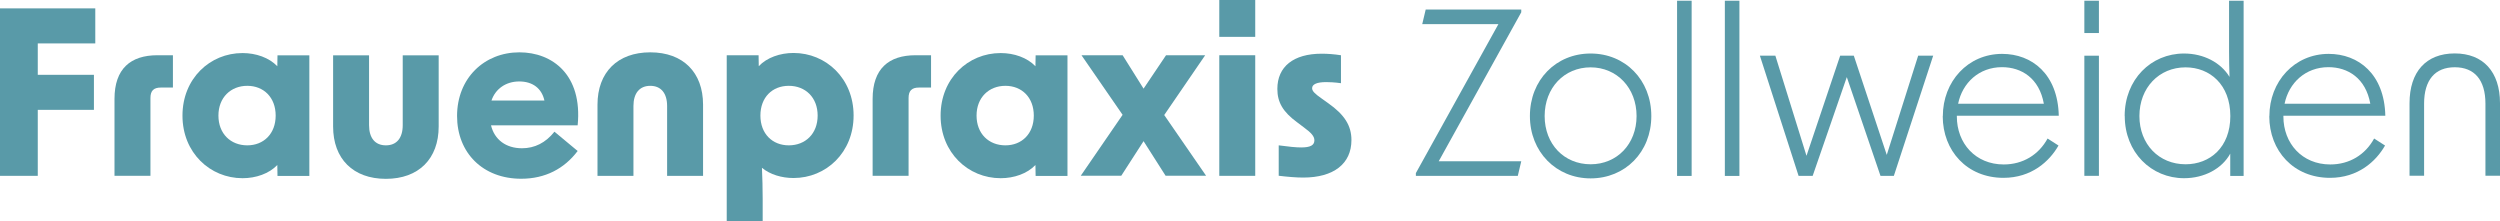 <?xml version="1.0" encoding="UTF-8"?><svg id="Ebene_1" xmlns="http://www.w3.org/2000/svg" viewBox="0 0 274.69 24.32"><g id="Frauenpraxis_Zollweiden" style="isolation:isolate;"><g style="isolation:isolate;"><path d="M0,.92h10.47v3.85h-6.32v3.45h6.17v3.85h-6.17v7.25H0V.92Z" style="fill:#599aa8; stroke-width:0px;"/><path d="M17.3,6.07h1.7v3.55h-1.32c-.8,0-1.15.35-1.15,1.15v8.55h-3.95v-8.45c0-3.32,1.77-4.8,4.72-4.8Z" style="fill:#599aa8; stroke-width:0px;"/><path d="M20.05,12.7c0-4.07,3.02-6.87,6.6-6.87,1.47,0,2.92.5,3.82,1.45l.02-1.2h3.5v13.25h-3.5l-.02-1.2c-.9.95-2.35,1.45-3.82,1.45-3.57,0-6.6-2.8-6.6-6.87ZM27.17,15.97c1.8,0,3.12-1.27,3.12-3.27s-1.32-3.27-3.12-3.27-3.17,1.27-3.17,3.27,1.35,3.27,3.17,3.27Z" style="fill:#599aa8; stroke-width:0px;"/><path d="M42.4,19.65c-3.6,0-5.8-2.2-5.8-5.75v-7.82h3.95v7.67c0,1.42.67,2.22,1.85,2.22s1.85-.8,1.85-2.22v-7.67h3.95v7.82c0,3.55-2.2,5.75-5.8,5.75Z" style="fill:#599aa8; stroke-width:0px;"/><path d="M50.22,12.75c0-4.17,3-7,6.85-7,3.62,0,6.95,2.47,6.4,8.02h-9.52c.38,1.58,1.65,2.52,3.4,2.52,1.4,0,2.6-.6,3.57-1.82l2.55,2.12c-1.47,1.95-3.57,3.05-6.2,3.05-4.22,0-7.05-2.85-7.05-6.9ZM59.82,11.05c-.3-1.35-1.3-2.1-2.77-2.1s-2.62.82-3.05,2.1h5.82Z" style="fill:#599aa8; stroke-width:0px;"/><path d="M71.45,5.75c3.6,0,5.8,2.2,5.8,5.75v7.82h-3.95v-7.67c0-1.42-.68-2.22-1.85-2.22s-1.85.8-1.85,2.22v7.67h-3.95v-7.82c0-3.55,2.2-5.75,5.8-5.75Z" style="fill:#599aa8; stroke-width:0px;"/><path d="M79.85,6.07h3.5l.02,1.2c.9-.95,2.35-1.45,3.82-1.45,3.57,0,6.6,2.8,6.6,6.87s-3.02,6.87-6.6,6.87c-1.3,0-2.57-.38-3.47-1.12.05,1.1.08,2.3.08,3.4v2.47h-3.95V6.07ZM86.67,15.97c1.82,0,3.17-1.27,3.17-3.27s-1.35-3.27-3.17-3.27-3.12,1.27-3.12,3.27,1.32,3.27,3.12,3.27Z" style="fill:#599aa8; stroke-width:0px;"/><path d="M100.6,6.07h1.7v3.55h-1.32c-.8,0-1.15.35-1.15,1.15v8.55h-3.95v-8.45c0-3.32,1.77-4.8,4.72-4.8Z" style="fill:#599aa8; stroke-width:0px;"/><path d="M103.35,12.7c0-4.07,3.02-6.87,6.6-6.87,1.47,0,2.92.5,3.82,1.45l.02-1.2h3.5v13.25h-3.5l-.02-1.2c-.9.95-2.35,1.45-3.82,1.45-3.57,0-6.6-2.8-6.6-6.87ZM110.47,15.97c1.8,0,3.12-1.27,3.12-3.27s-1.32-3.27-3.12-3.27-3.17,1.27-3.17,3.27,1.35,3.27,3.17,3.27Z" style="fill:#599aa8; stroke-width:0px;"/><path d="M123.35,12.62l-4.52-6.55h4.52l2.3,3.67,2.47-3.67h4.3l-4.5,6.57,4.6,6.67h-4.45l-2.42-3.8-2.45,3.8h-4.45l4.6-6.7Z" style="fill:#599aa8; stroke-width:0px;"/><path d="M133.97,0h3.95v4.05h-3.95V0ZM133.97,6.07h3.95v13.25h-3.95V6.07Z" style="fill:#599aa8; stroke-width:0px;"/><path d="M140.5,19.32v-3.35c1.1.15,1.9.23,2.47.23,1.02,0,1.45-.25,1.45-.78,0-.42-.3-.8-1.15-1.42l-.77-.58c-1.52-1.12-2.15-2.17-2.15-3.65,0-2.45,1.77-3.87,4.87-3.87.65,0,1.35.05,2.12.17v3.07c-.72-.1-1.3-.12-1.62-.12-1.05,0-1.55.25-1.55.67,0,.3.25.58,1.07,1.15l.7.5c1.8,1.27,2.55,2.47,2.55,4.05,0,2.6-1.95,4.12-5.3,4.12-.75,0-1.72-.08-2.7-.2Z" style="fill:#599aa8; stroke-width:0px;"/></g><g style="isolation:isolate;"><path d="M155.57,19.02l9.07-16.37h-8.37l.38-1.6h10.5v.3l-9.07,16.37h9.07l-.38,1.6h-11.2v-.3Z" style="fill:#599aa8; stroke-width:0px;"/><path d="M168.1,12.75c0-3.97,2.87-6.87,6.67-6.87s6.67,2.9,6.67,6.87-2.88,6.85-6.67,6.85-6.67-2.92-6.67-6.85ZM174.77,18.05c2.9,0,5.05-2.22,5.05-5.3s-2.15-5.35-5.05-5.35-5.05,2.25-5.05,5.35,2.15,5.3,5.05,5.3Z" style="fill:#599aa8; stroke-width:0px;"/><path d="M184.27.08h1.6v19.25h-1.6V.08Z" style="fill:#599aa8; stroke-width:0px;"/><path d="M189.52.08h1.6v19.25h-1.6V.08Z" style="fill:#599aa8; stroke-width:0px;"/><path d="M193.37,6.12h1.7l3.42,11,3.7-11h1.5l3.62,10.9,3.45-10.9h1.65l-4.32,13.2h-1.47l-3.7-10.85-3.75,10.85h-1.55l-4.25-13.2Z" style="fill:#599aa8; stroke-width:0px;"/><path d="M213.47,12.77c0-3.82,2.75-6.85,6.52-6.85,3.25,0,6.12,2.2,6.22,6.8h-11.2v.08c0,2.95,2.05,5.27,5.15,5.27,2.12,0,3.85-1.07,4.82-2.85l1.2.77c-1,1.75-2.97,3.55-6.05,3.55-4,0-6.67-2.97-6.67-6.77ZM224.57,11.4c-.5-2.8-2.45-4.02-4.6-4.02-2.52,0-4.35,1.72-4.82,4.02h9.42Z" style="fill:#599aa8; stroke-width:0px;"/><path d="M229.02.08h1.6v3.55h-1.6V.08ZM229.02,6.12h1.6v13.2h-1.6V6.12Z" style="fill:#599aa8; stroke-width:0px;"/><path d="M233.45,12.75c0-4.02,2.9-6.87,6.52-6.87,2.17,0,4.05,1,5,2.57-.03-.92-.05-1.85-.05-2.82V.08h1.6v19.25h-1.47v-2.45c-.9,1.65-2.85,2.7-5.07,2.7-3.62,0-6.52-2.85-6.52-6.82ZM240.14,18.05c2.67,0,4.92-1.85,4.92-5.3s-2.25-5.35-4.92-5.35c-2.92,0-5.07,2.25-5.07,5.35s2.15,5.3,5.07,5.3Z" style="fill:#599aa8; stroke-width:0px;"/><path d="M249.35,12.77c0-3.82,2.75-6.85,6.52-6.85,3.25,0,6.12,2.2,6.22,6.8h-11.2v.08c0,2.95,2.05,5.27,5.15,5.27,2.12,0,3.85-1.07,4.82-2.85l1.2.77c-1,1.75-2.97,3.55-6.05,3.55-4,0-6.67-2.97-6.67-6.77ZM260.44,11.4c-.5-2.8-2.45-4.02-4.6-4.02-2.52,0-4.35,1.72-4.82,4.02h9.42Z" style="fill:#599aa8; stroke-width:0px;"/><path d="M269.72,5.87c3.12,0,4.97,2.02,4.97,5.47v7.97h-1.6v-7.92c0-2.6-1.2-4-3.37-4s-3.37,1.4-3.37,4v7.92h-1.6v-7.97c0-3.45,1.82-5.47,4.97-5.47Z" style="fill:#599aa8; stroke-width:0px;"/></g></g></svg>